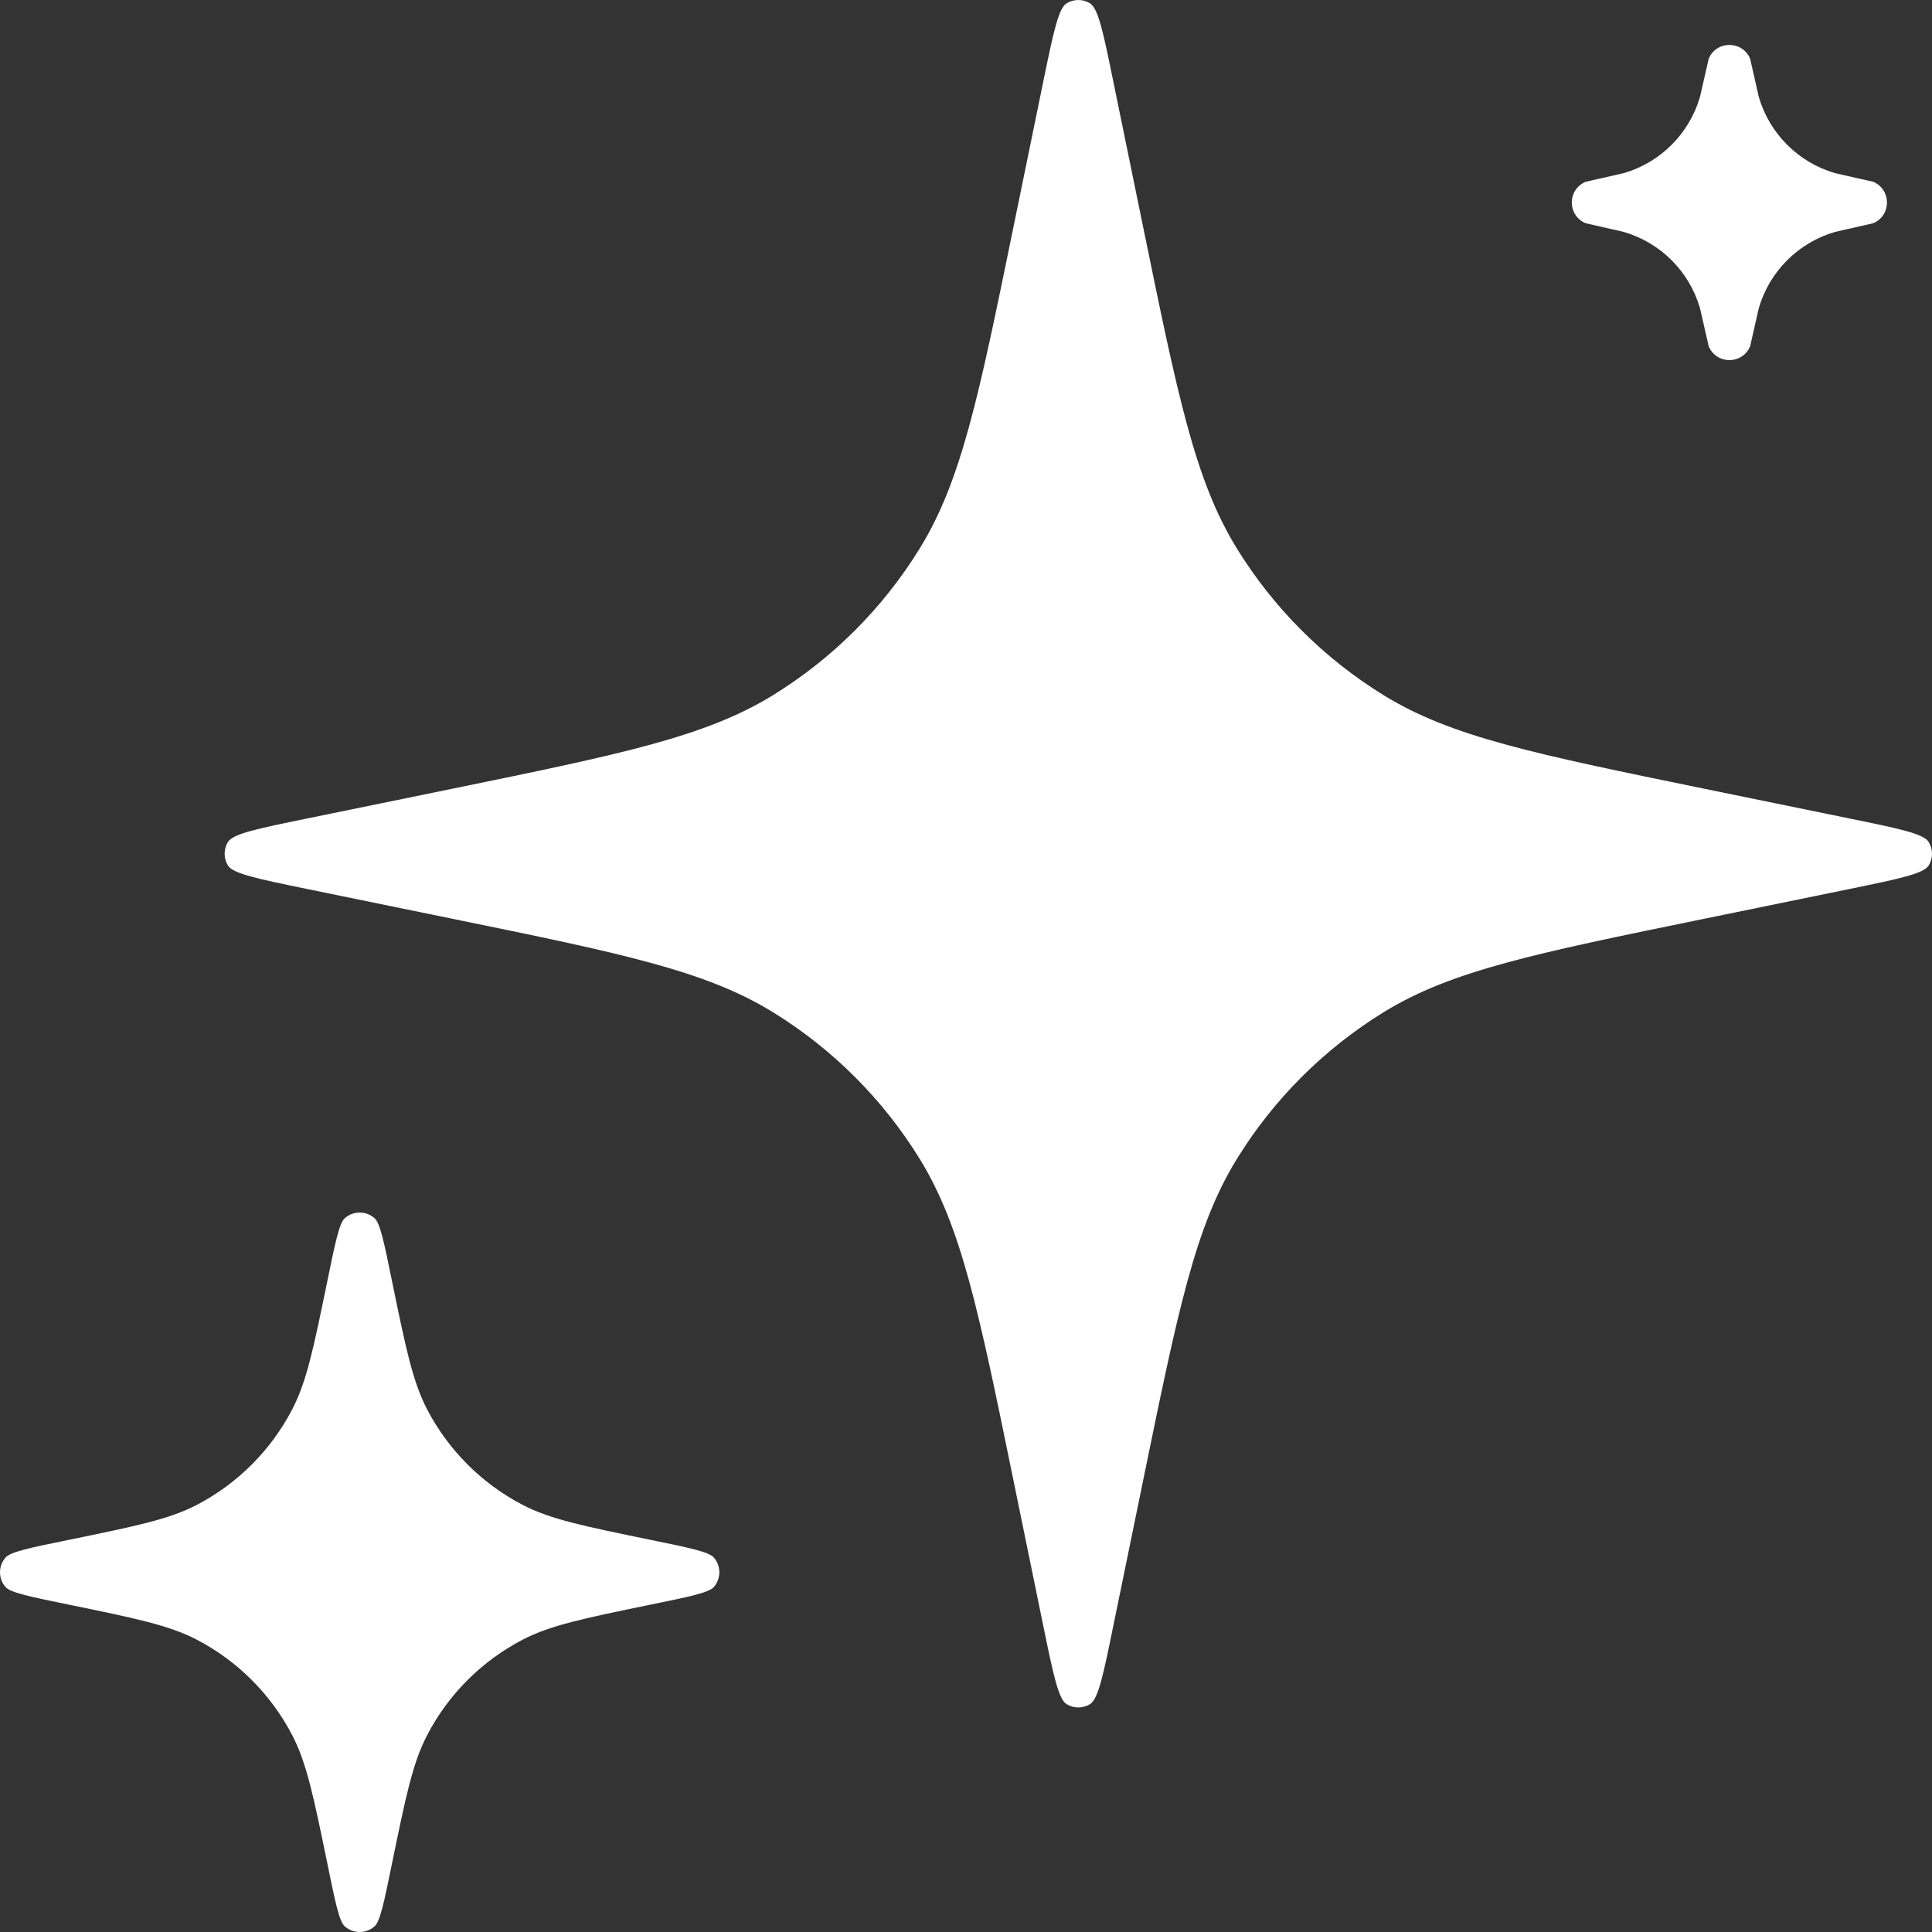 <svg width="24" height="24" viewBox="0 0 24 24" fill="none" xmlns="http://www.w3.org/2000/svg">
<rect x="0" y="0" width="24" height="24" fill="#333333" stroke="none"/>
<path d="M4.284 15.132C4.389 15.04 4.547 15.04 4.652 15.132C4.723 15.194 4.772 15.436 4.871 15.921C5.041 16.748 5.126 17.162 5.306 17.508C5.57 18.015 5.985 18.43 6.492 18.694C6.838 18.874 7.252 18.958 8.078 19.128C8.563 19.227 8.805 19.277 8.867 19.348C8.959 19.453 8.959 19.609 8.867 19.715C8.805 19.785 8.563 19.835 8.078 19.934C7.252 20.104 6.838 20.189 6.492 20.369C5.985 20.633 5.57 21.047 5.306 21.555C5.126 21.901 5.041 22.315 4.871 23.142C4.772 23.627 4.723 23.869 4.652 23.931C4.547 24.023 4.389 24.023 4.284 23.931C4.213 23.869 4.164 23.627 4.065 23.142C3.895 22.315 3.81 21.901 3.63 21.555C3.366 21.048 2.952 20.633 2.445 20.369C2.099 20.189 1.685 20.104 0.858 19.934C0.373 19.835 0.131 19.785 0.069 19.715C-0.023 19.61 -0.023 19.453 0.069 19.348C0.131 19.277 0.373 19.227 0.858 19.128C1.685 18.958 2.099 18.874 2.445 18.694C2.952 18.43 3.366 18.015 3.63 17.508C3.81 17.162 3.895 16.748 4.065 15.921C4.164 15.436 4.214 15.194 4.284 15.132ZM13.25 0.041C13.339 -0.013 13.451 -0.014 13.54 0.041C13.644 0.104 13.707 0.411 13.832 1.023L14.205 2.842C14.633 4.929 14.846 5.972 15.364 6.812C15.821 7.554 16.446 8.179 17.188 8.636C18.027 9.154 19.071 9.367 21.157 9.795L22.977 10.168C23.589 10.293 23.896 10.356 23.959 10.46C24.014 10.549 24.014 10.662 23.959 10.751C23.896 10.854 23.589 10.917 22.977 11.043L21.157 11.416C19.071 11.843 18.027 12.057 17.188 12.574C16.446 13.031 15.821 13.656 15.364 14.398C14.846 15.238 14.633 16.281 14.205 18.368L13.832 20.187C13.707 20.799 13.644 21.106 13.54 21.17C13.451 21.224 13.339 21.224 13.25 21.17C13.147 21.106 13.084 20.8 12.958 20.187L12.585 18.368C12.158 16.281 11.943 15.238 11.426 14.398C10.969 13.656 10.344 13.031 9.602 12.574C8.762 12.057 7.719 11.843 5.633 11.416L3.813 11.043C3.201 10.917 2.895 10.854 2.831 10.751C2.777 10.662 2.777 10.549 2.831 10.46C2.895 10.356 3.201 10.293 3.813 10.168L5.633 9.795C7.719 9.367 8.762 9.153 9.602 8.636C10.344 8.179 10.969 7.554 11.426 6.812C11.943 5.972 12.158 4.929 12.585 2.842L12.958 1.023C13.084 0.41 13.147 0.104 13.25 0.041ZM21.226 0.73C21.321 0.501 21.645 0.501 21.741 0.73L21.848 1.203C21.981 1.66 22.339 2.018 22.796 2.151L23.269 2.258C23.498 2.354 23.498 2.678 23.269 2.773L22.796 2.881C22.339 3.014 21.981 3.371 21.848 3.829L21.741 4.301C21.645 4.531 21.321 4.531 21.226 4.301L21.118 3.829C20.985 3.371 20.628 3.014 20.17 2.881L19.698 2.773C19.468 2.678 19.468 2.354 19.698 2.258L20.17 2.151C20.628 2.018 20.985 1.66 21.118 1.203L21.226 0.73Z" fill="white"/>
</svg>
